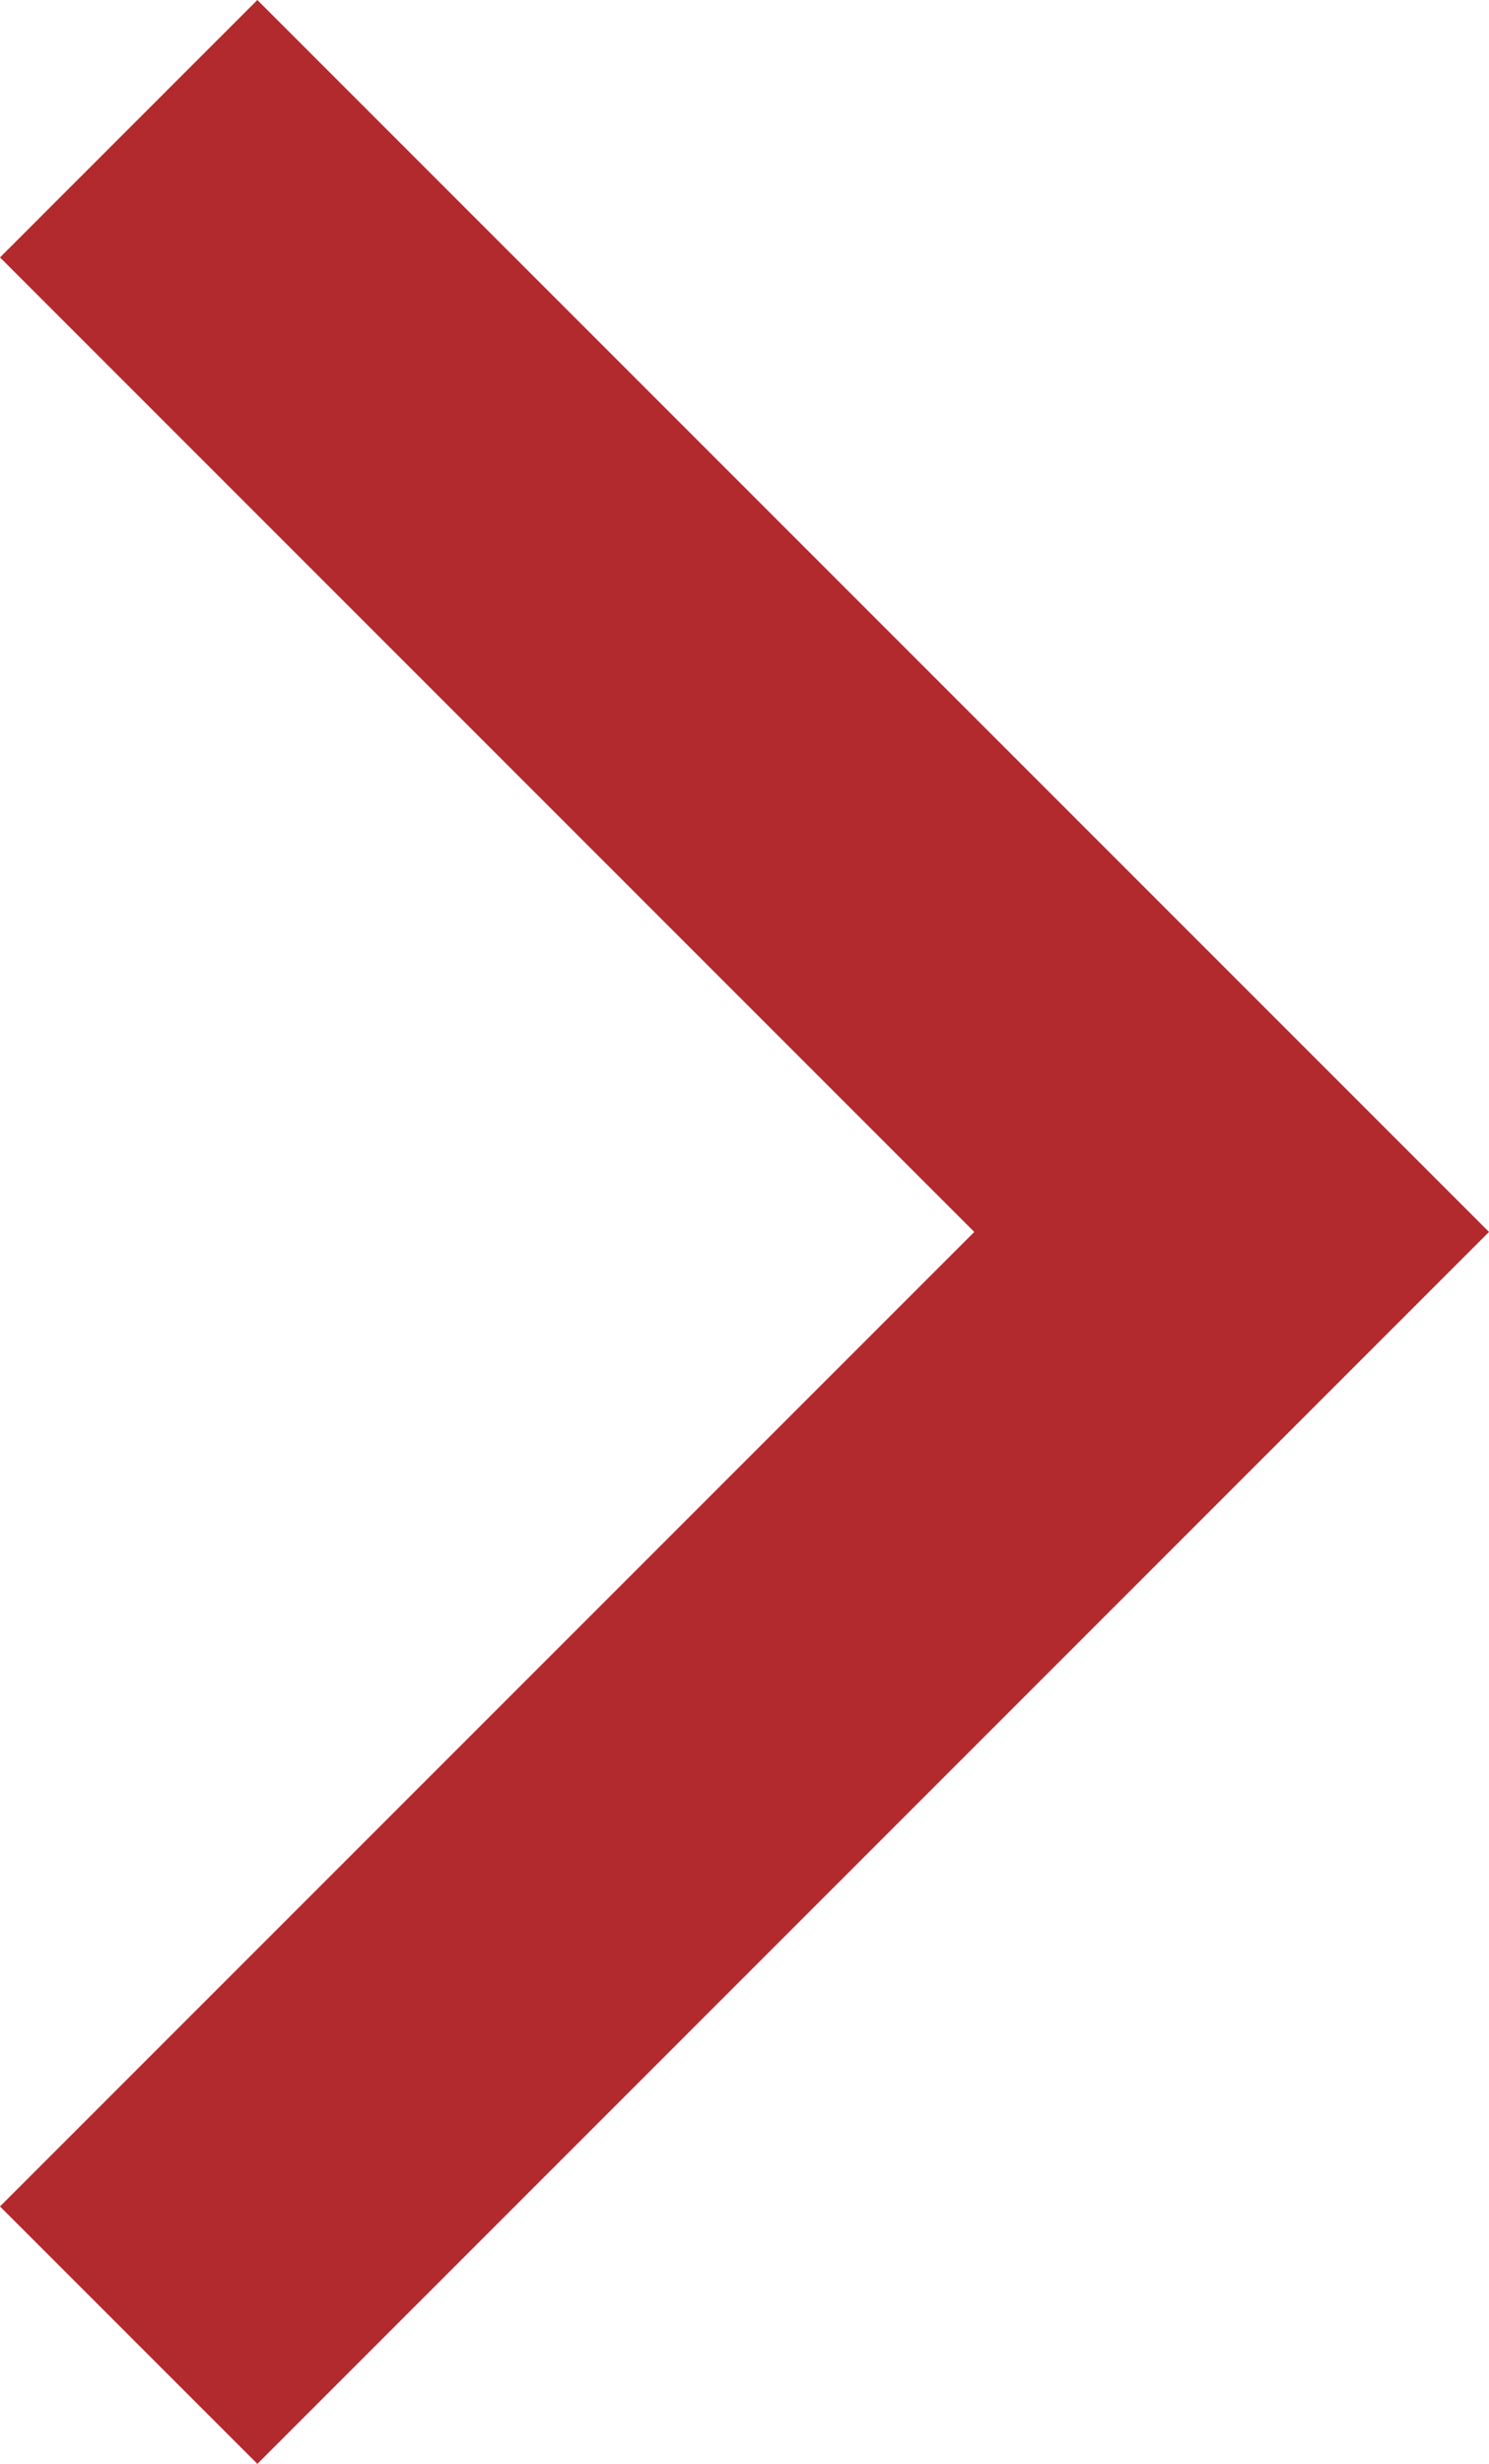 <svg xmlns="http://www.w3.org/2000/svg" viewBox="0 0 8.1 13.4"><path id="Path_137" data-name="Path 137" d="M6.7 8.1L0 1.4 1.4 0l5.3 5.3L12 0l1.4 1.4z" transform="rotate(-90 6.7 6.7)" fill="#b22a2e"/></svg>